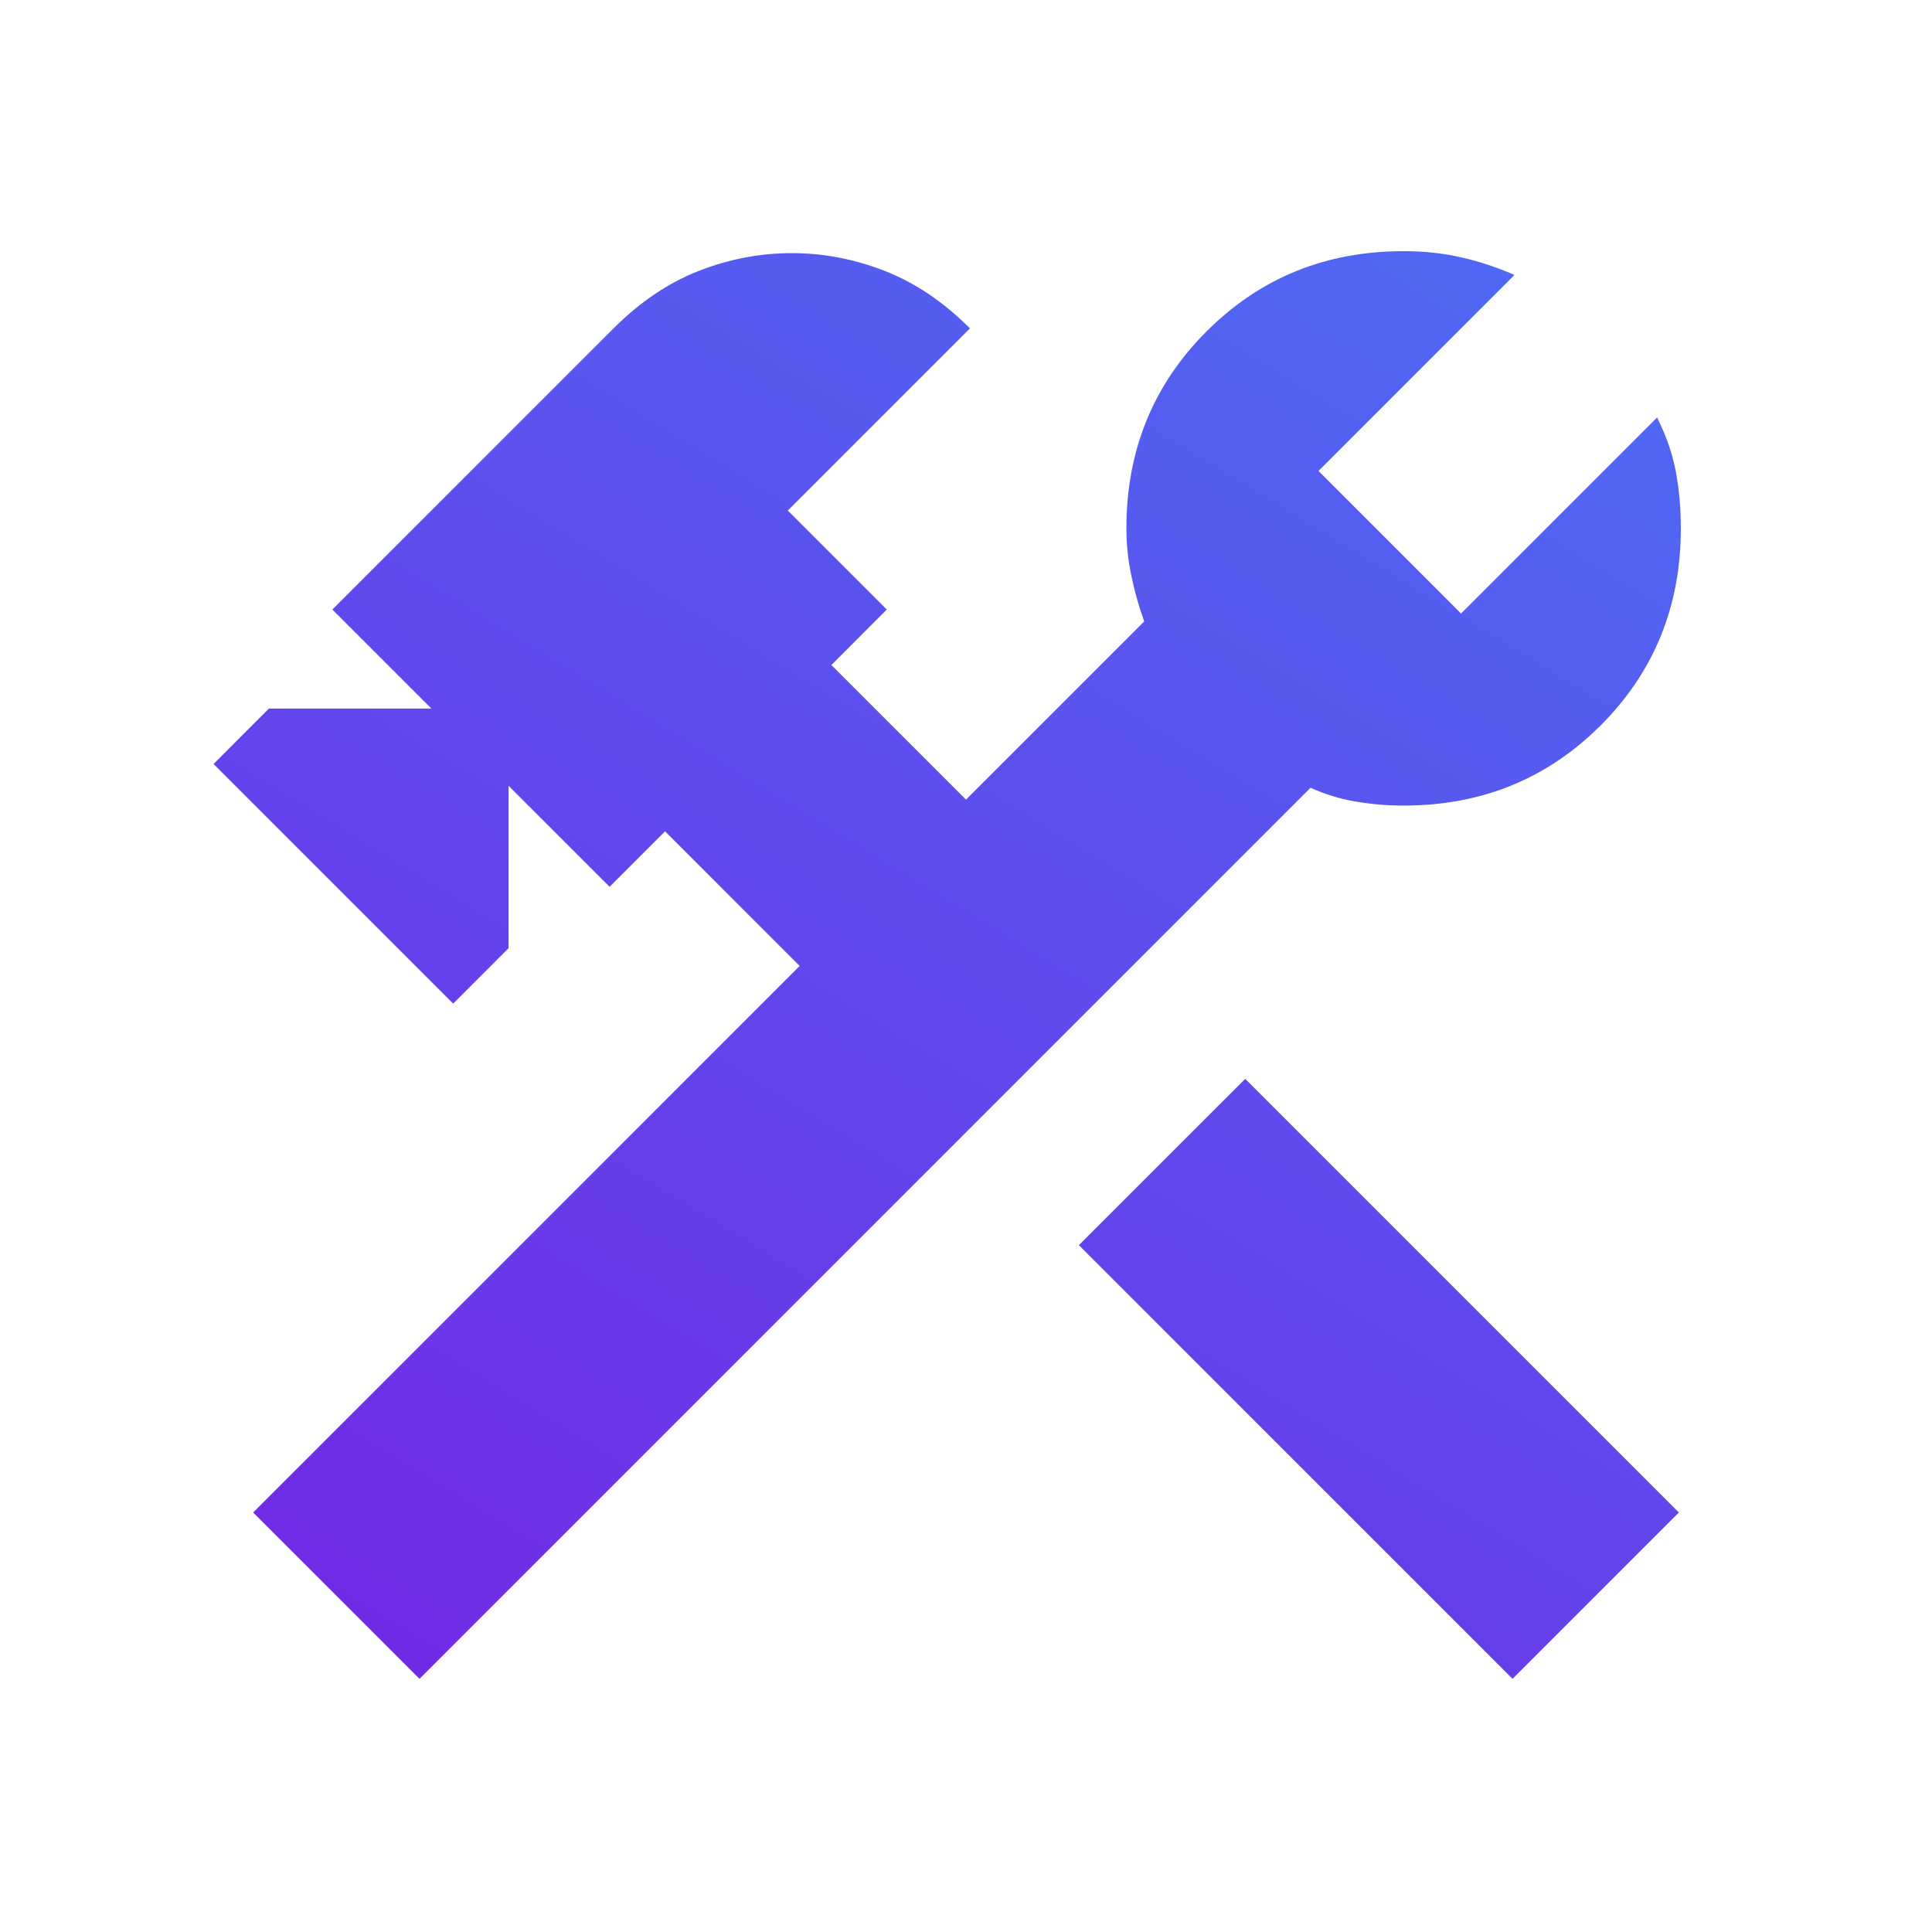 <svg xmlns="http://www.w3.org/2000/svg" width="54" height="54" viewBox="0 0 54 54" fill="none"><mask id="mask0_274_3735" style="mask-type:alpha" maskUnits="userSpaceOnUse" x="0" y="0" width="54" height="54"><rect x="0.434" y="0.434" width="53.132" height="53.132" fill="url(#paint0_linear_274_3735)"></rect></mask><g mask="url(#mask0_274_3735)"><path d="M42.276 46.924L30.155 34.803L34.804 30.154L46.925 42.275L42.276 46.924ZM11.725 46.924L7.076 42.275L22.351 26.999L18.588 23.236L17.038 24.786L14.215 21.963V26.501L12.666 28.051L5.969 21.354L7.518 19.804H12.057L9.29 17.037L17.149 9.178C17.887 8.44 18.68 7.905 19.529 7.573C20.377 7.241 21.244 7.075 22.13 7.075C23.015 7.075 23.882 7.241 24.731 7.573C25.58 7.905 26.373 8.44 27.111 9.178L22.019 14.27L24.786 17.037L23.237 18.587L27 22.35L31.981 17.369C31.834 16.963 31.714 16.539 31.622 16.096C31.529 15.653 31.483 15.211 31.483 14.768C31.483 12.591 32.23 10.755 33.725 9.261C35.219 7.767 37.055 7.02 39.232 7.02C39.785 7.02 40.311 7.075 40.809 7.186C41.307 7.296 41.815 7.462 42.331 7.684L36.852 13.163L40.837 17.148L46.316 11.669C46.574 12.185 46.749 12.693 46.842 13.191C46.934 13.689 46.98 14.214 46.98 14.768C46.98 16.945 46.233 18.78 44.739 20.275C43.244 21.769 41.409 22.516 39.232 22.516C38.789 22.516 38.346 22.48 37.903 22.406C37.461 22.332 37.036 22.203 36.63 22.018L11.725 46.924Z" fill="url(#paint1_linear_274_3735)"></path></g><defs><linearGradient id="paint0_linear_274_3735" x1="64.951" y1="-47.385" x2="-3.255" y2="61.527" gradientUnits="userSpaceOnUse"><stop stop-color="#3499FD"></stop><stop offset="1" stop-color="#781EE3"></stop></linearGradient><linearGradient id="paint1_linear_274_3735" x1="55.768" y1="-28.894" x2="5.166" y2="54.149" gradientUnits="userSpaceOnUse"><stop stop-color="#3499FD"></stop><stop offset="1" stop-color="#781EE3"></stop></linearGradient></defs></svg>